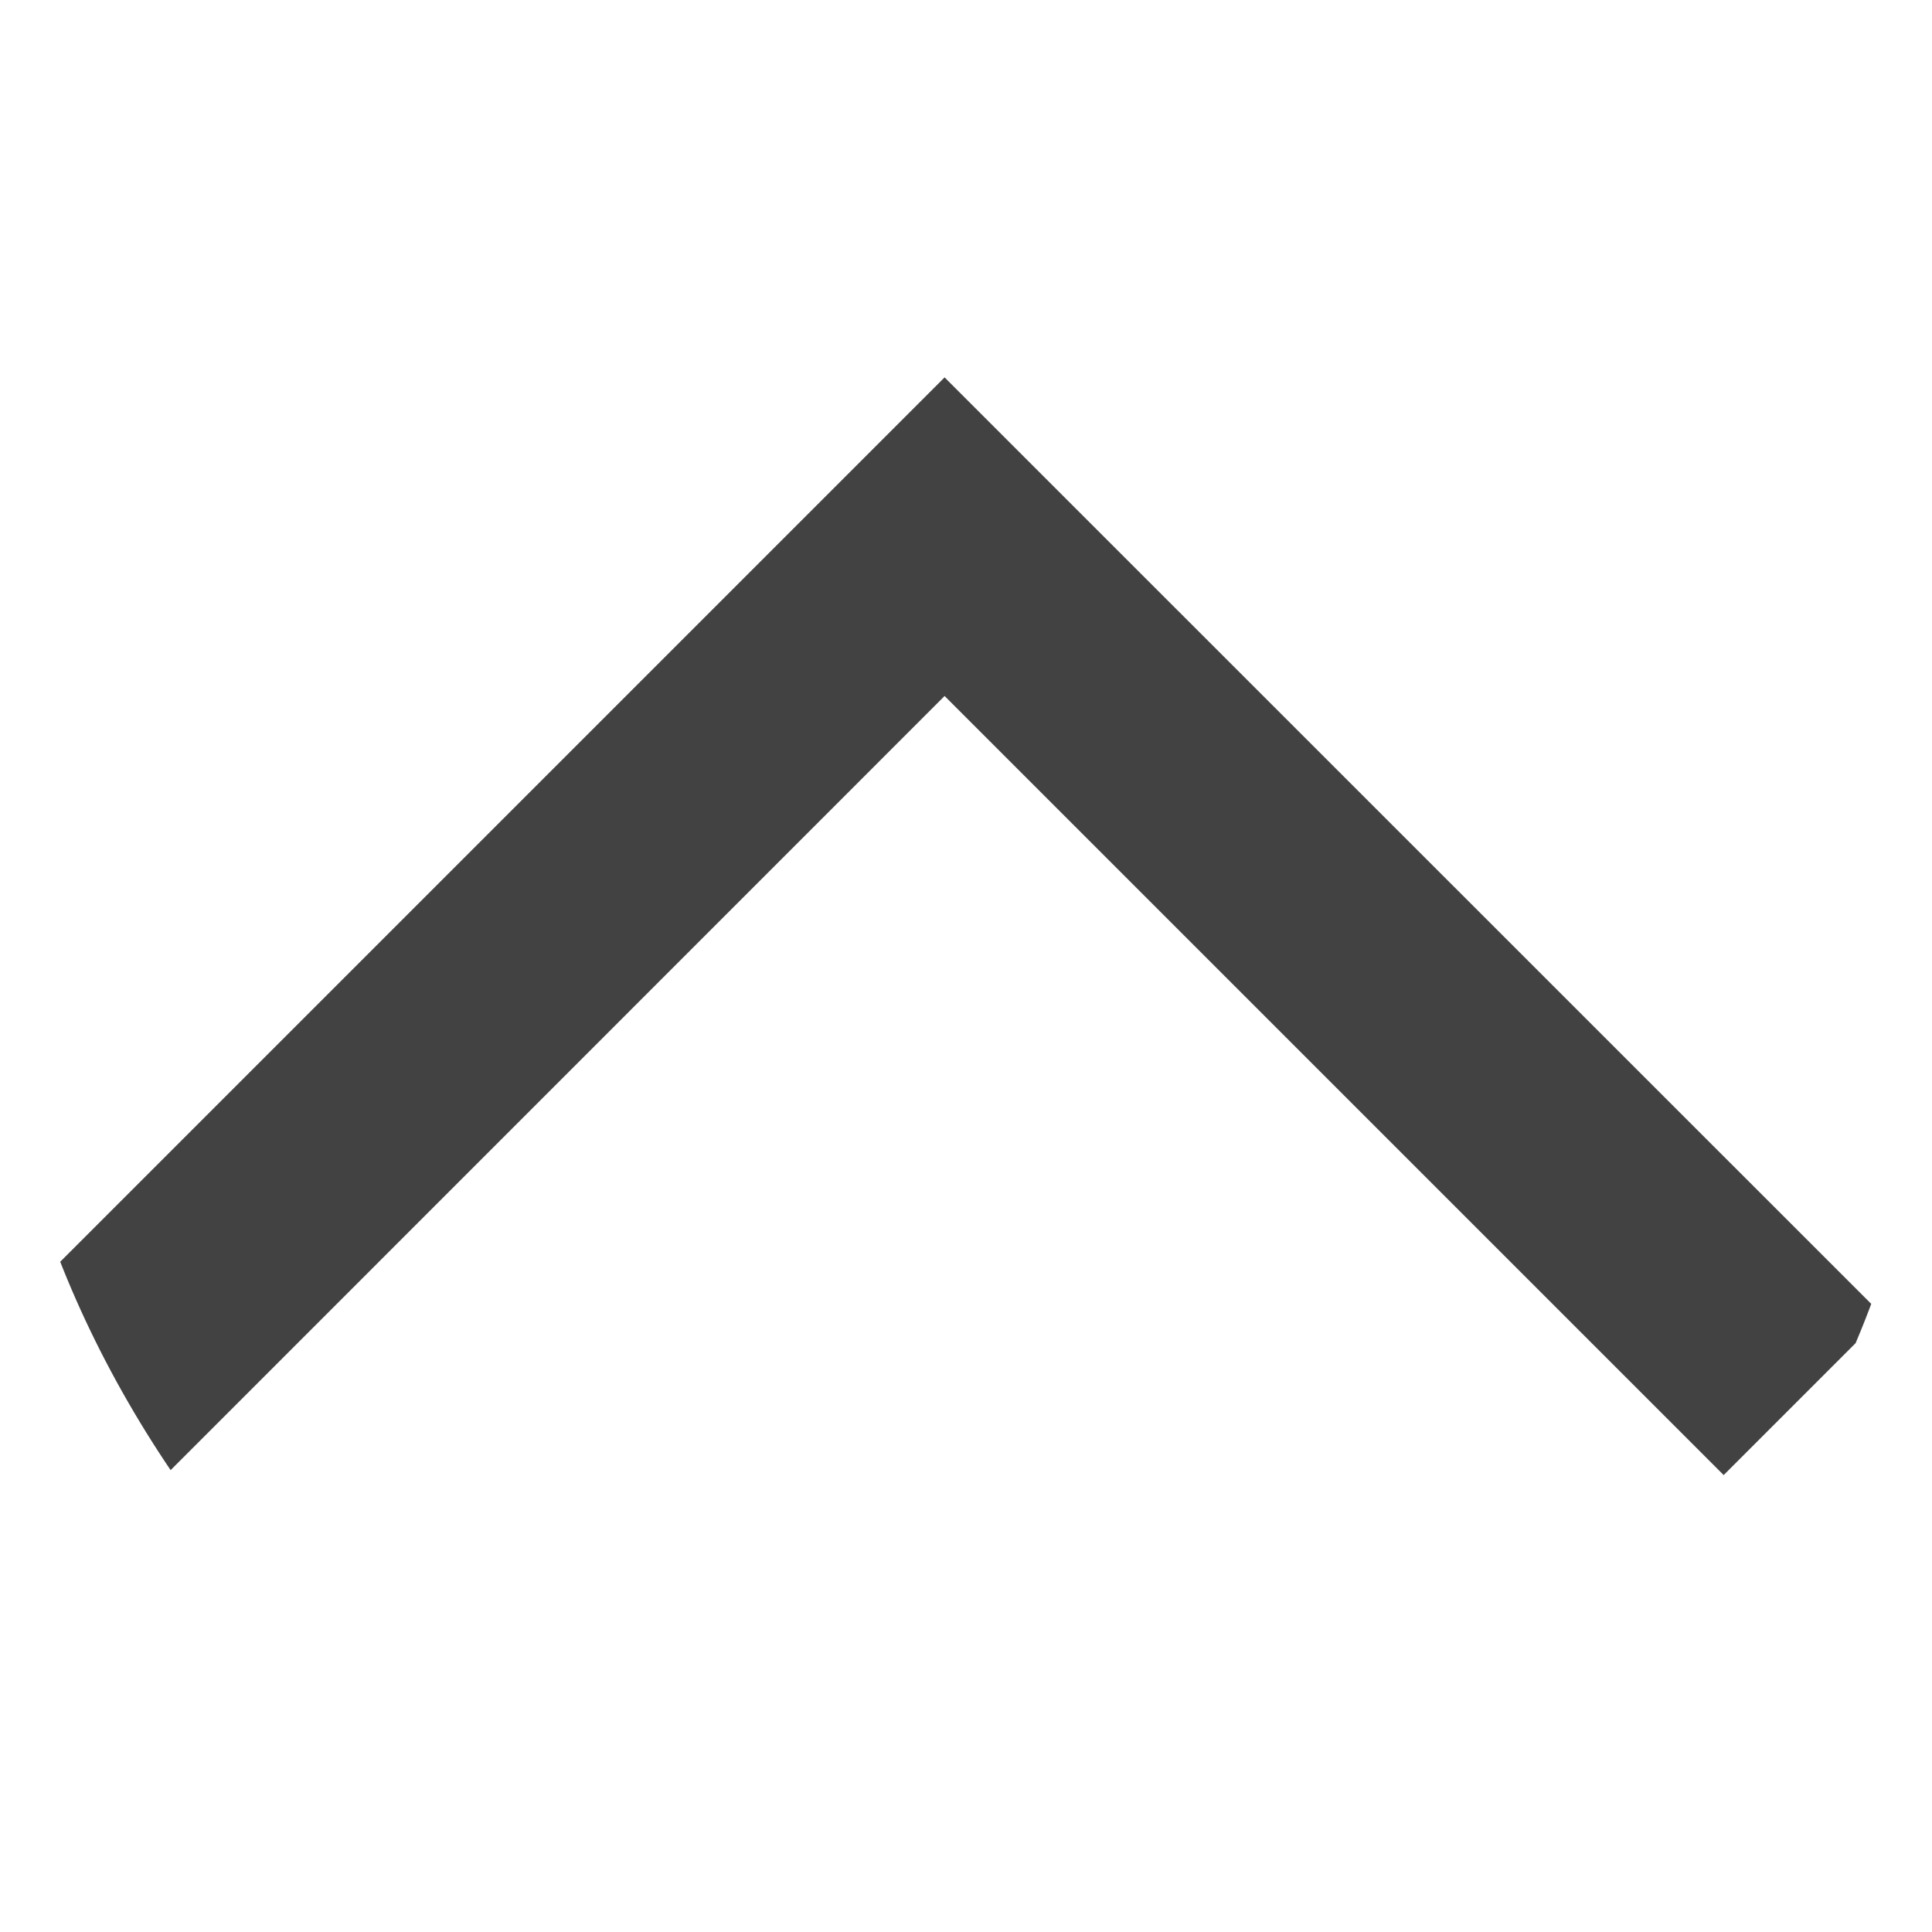 <svg xmlns="http://www.w3.org/2000/svg" width="12" height="12" viewBox="0 0 12 12" fill="none"><g clip-path="url(#clip0_1743_104)"><path d="M0.039 8.172L1.029 9.162L5.867 4.323L10.706 9.162L11.696 8.172L6.362 2.839L5.867 2.344L0.039 8.172Z" fill="#424242"></path></g><defs><clipPath id="clip0_1743_104"><rect x="12" y="12" width="12" height="12" rx="6" transform="rotate(-180 12 12)" fill="white"></rect></clipPath></defs></svg>